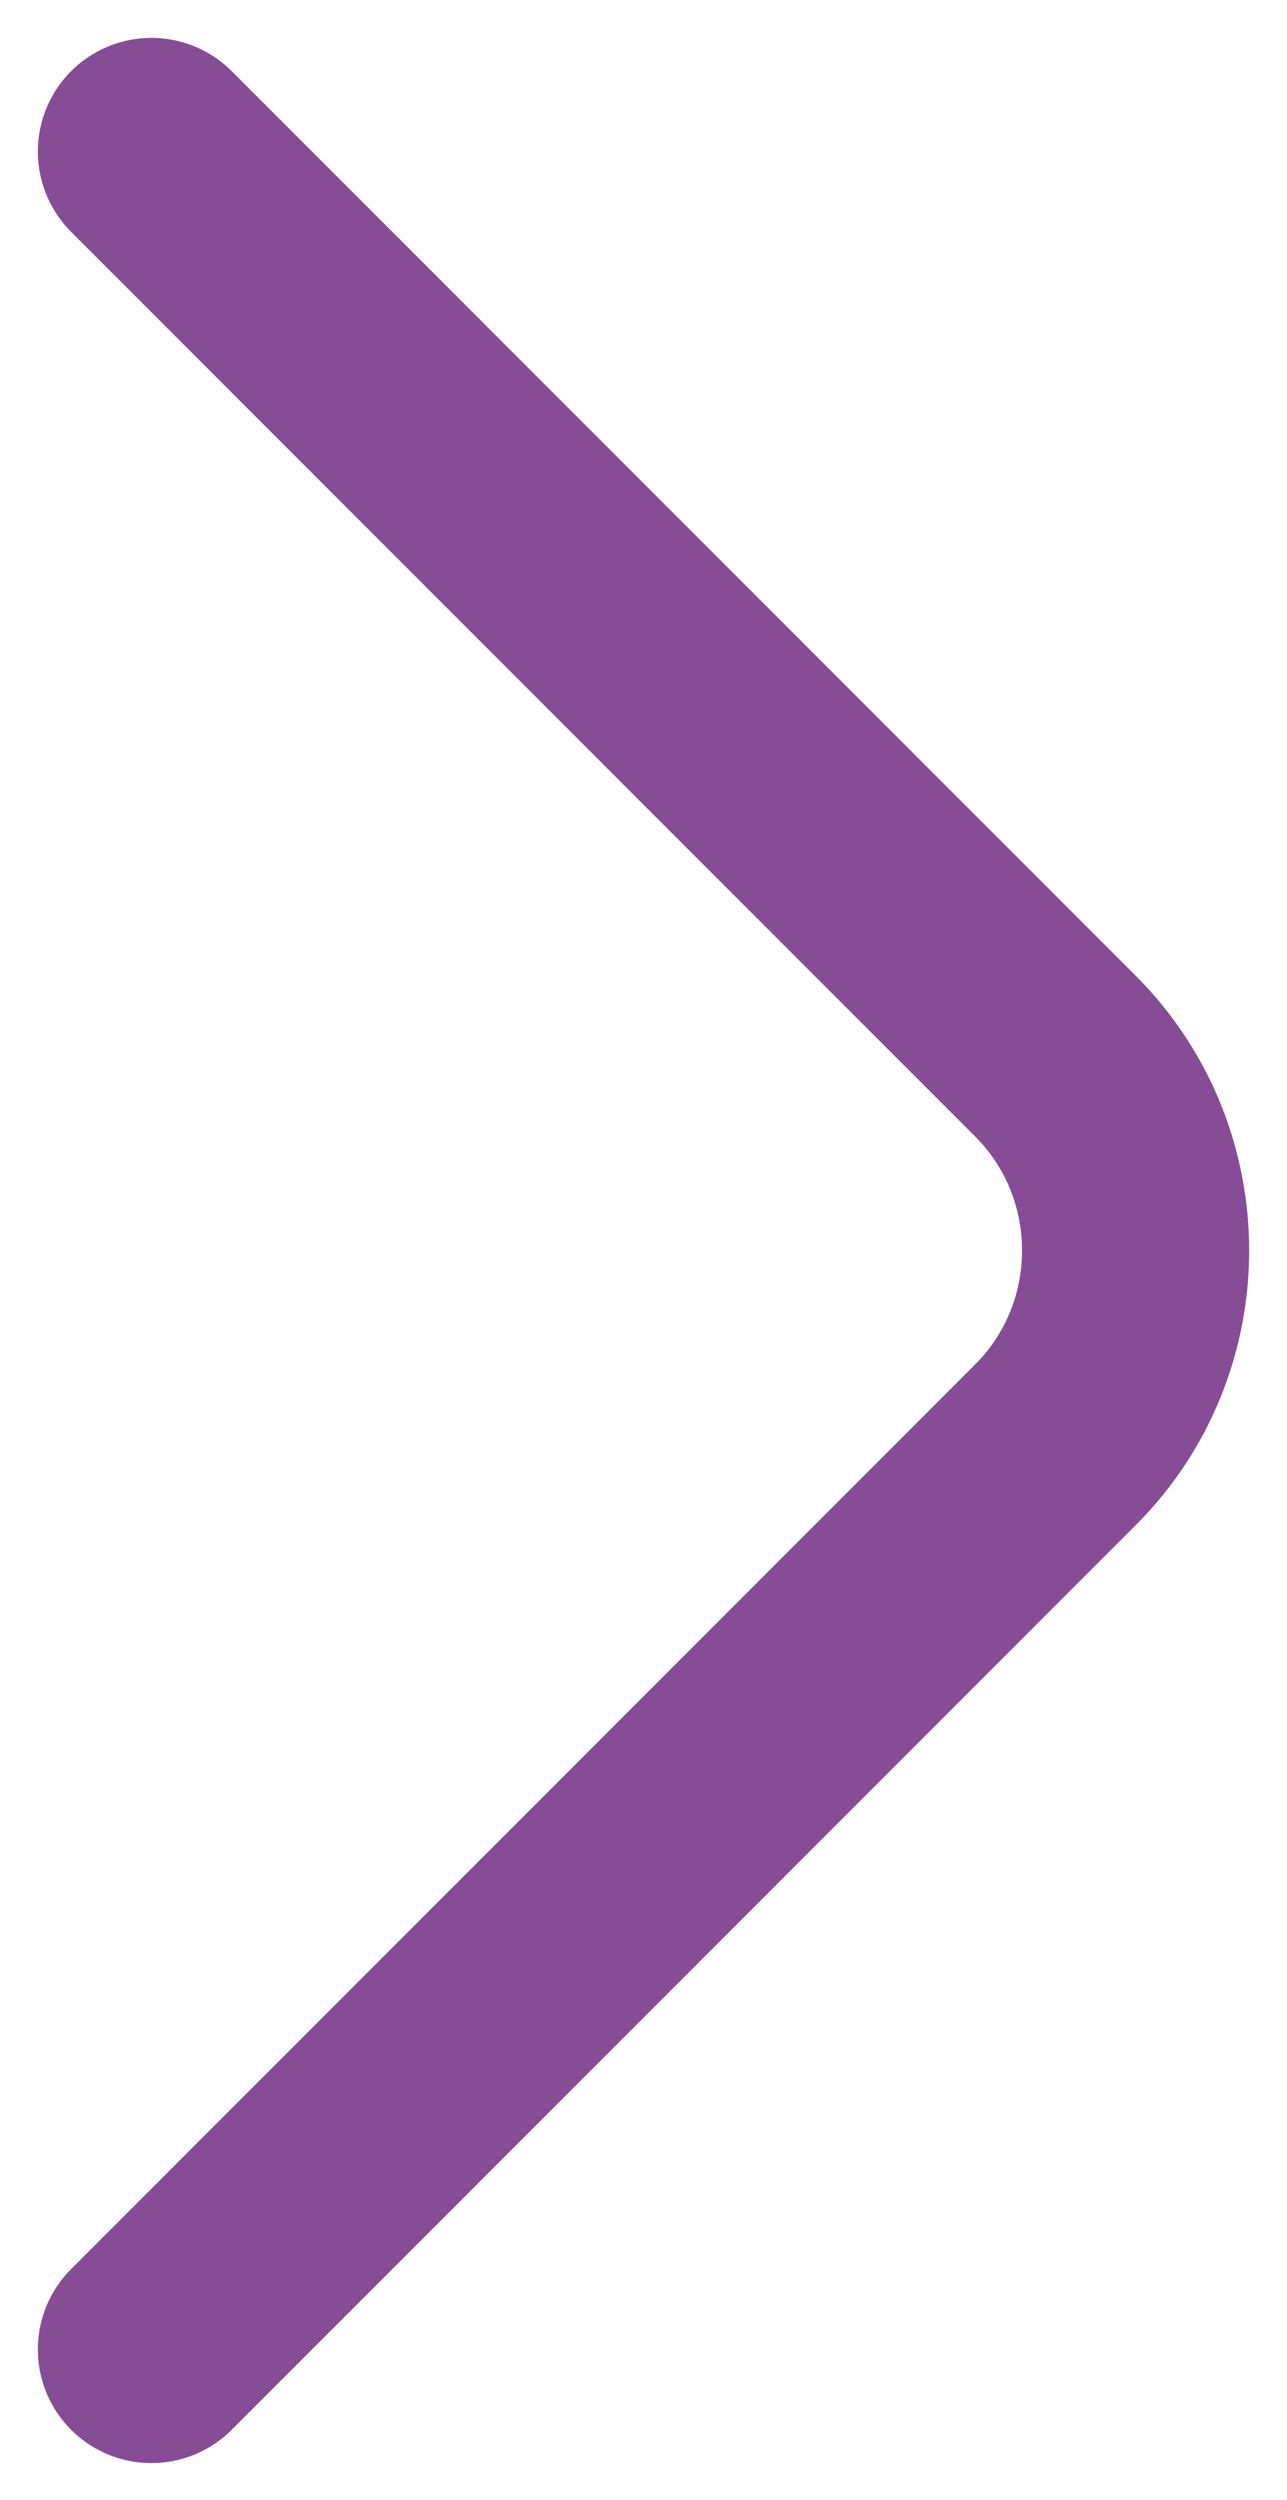 <svg width="17" height="33" viewBox="0 0 17 33" fill="none" xmlns="http://www.w3.org/2000/svg">
<path d="M2 31.013L13.942 19.071C15.353 17.66 15.353 15.353 13.942 13.942L2 2" stroke="#864D96" stroke-width="3" stroke-miterlimit="10" stroke-linecap="round" stroke-linejoin="round"/>
</svg>
